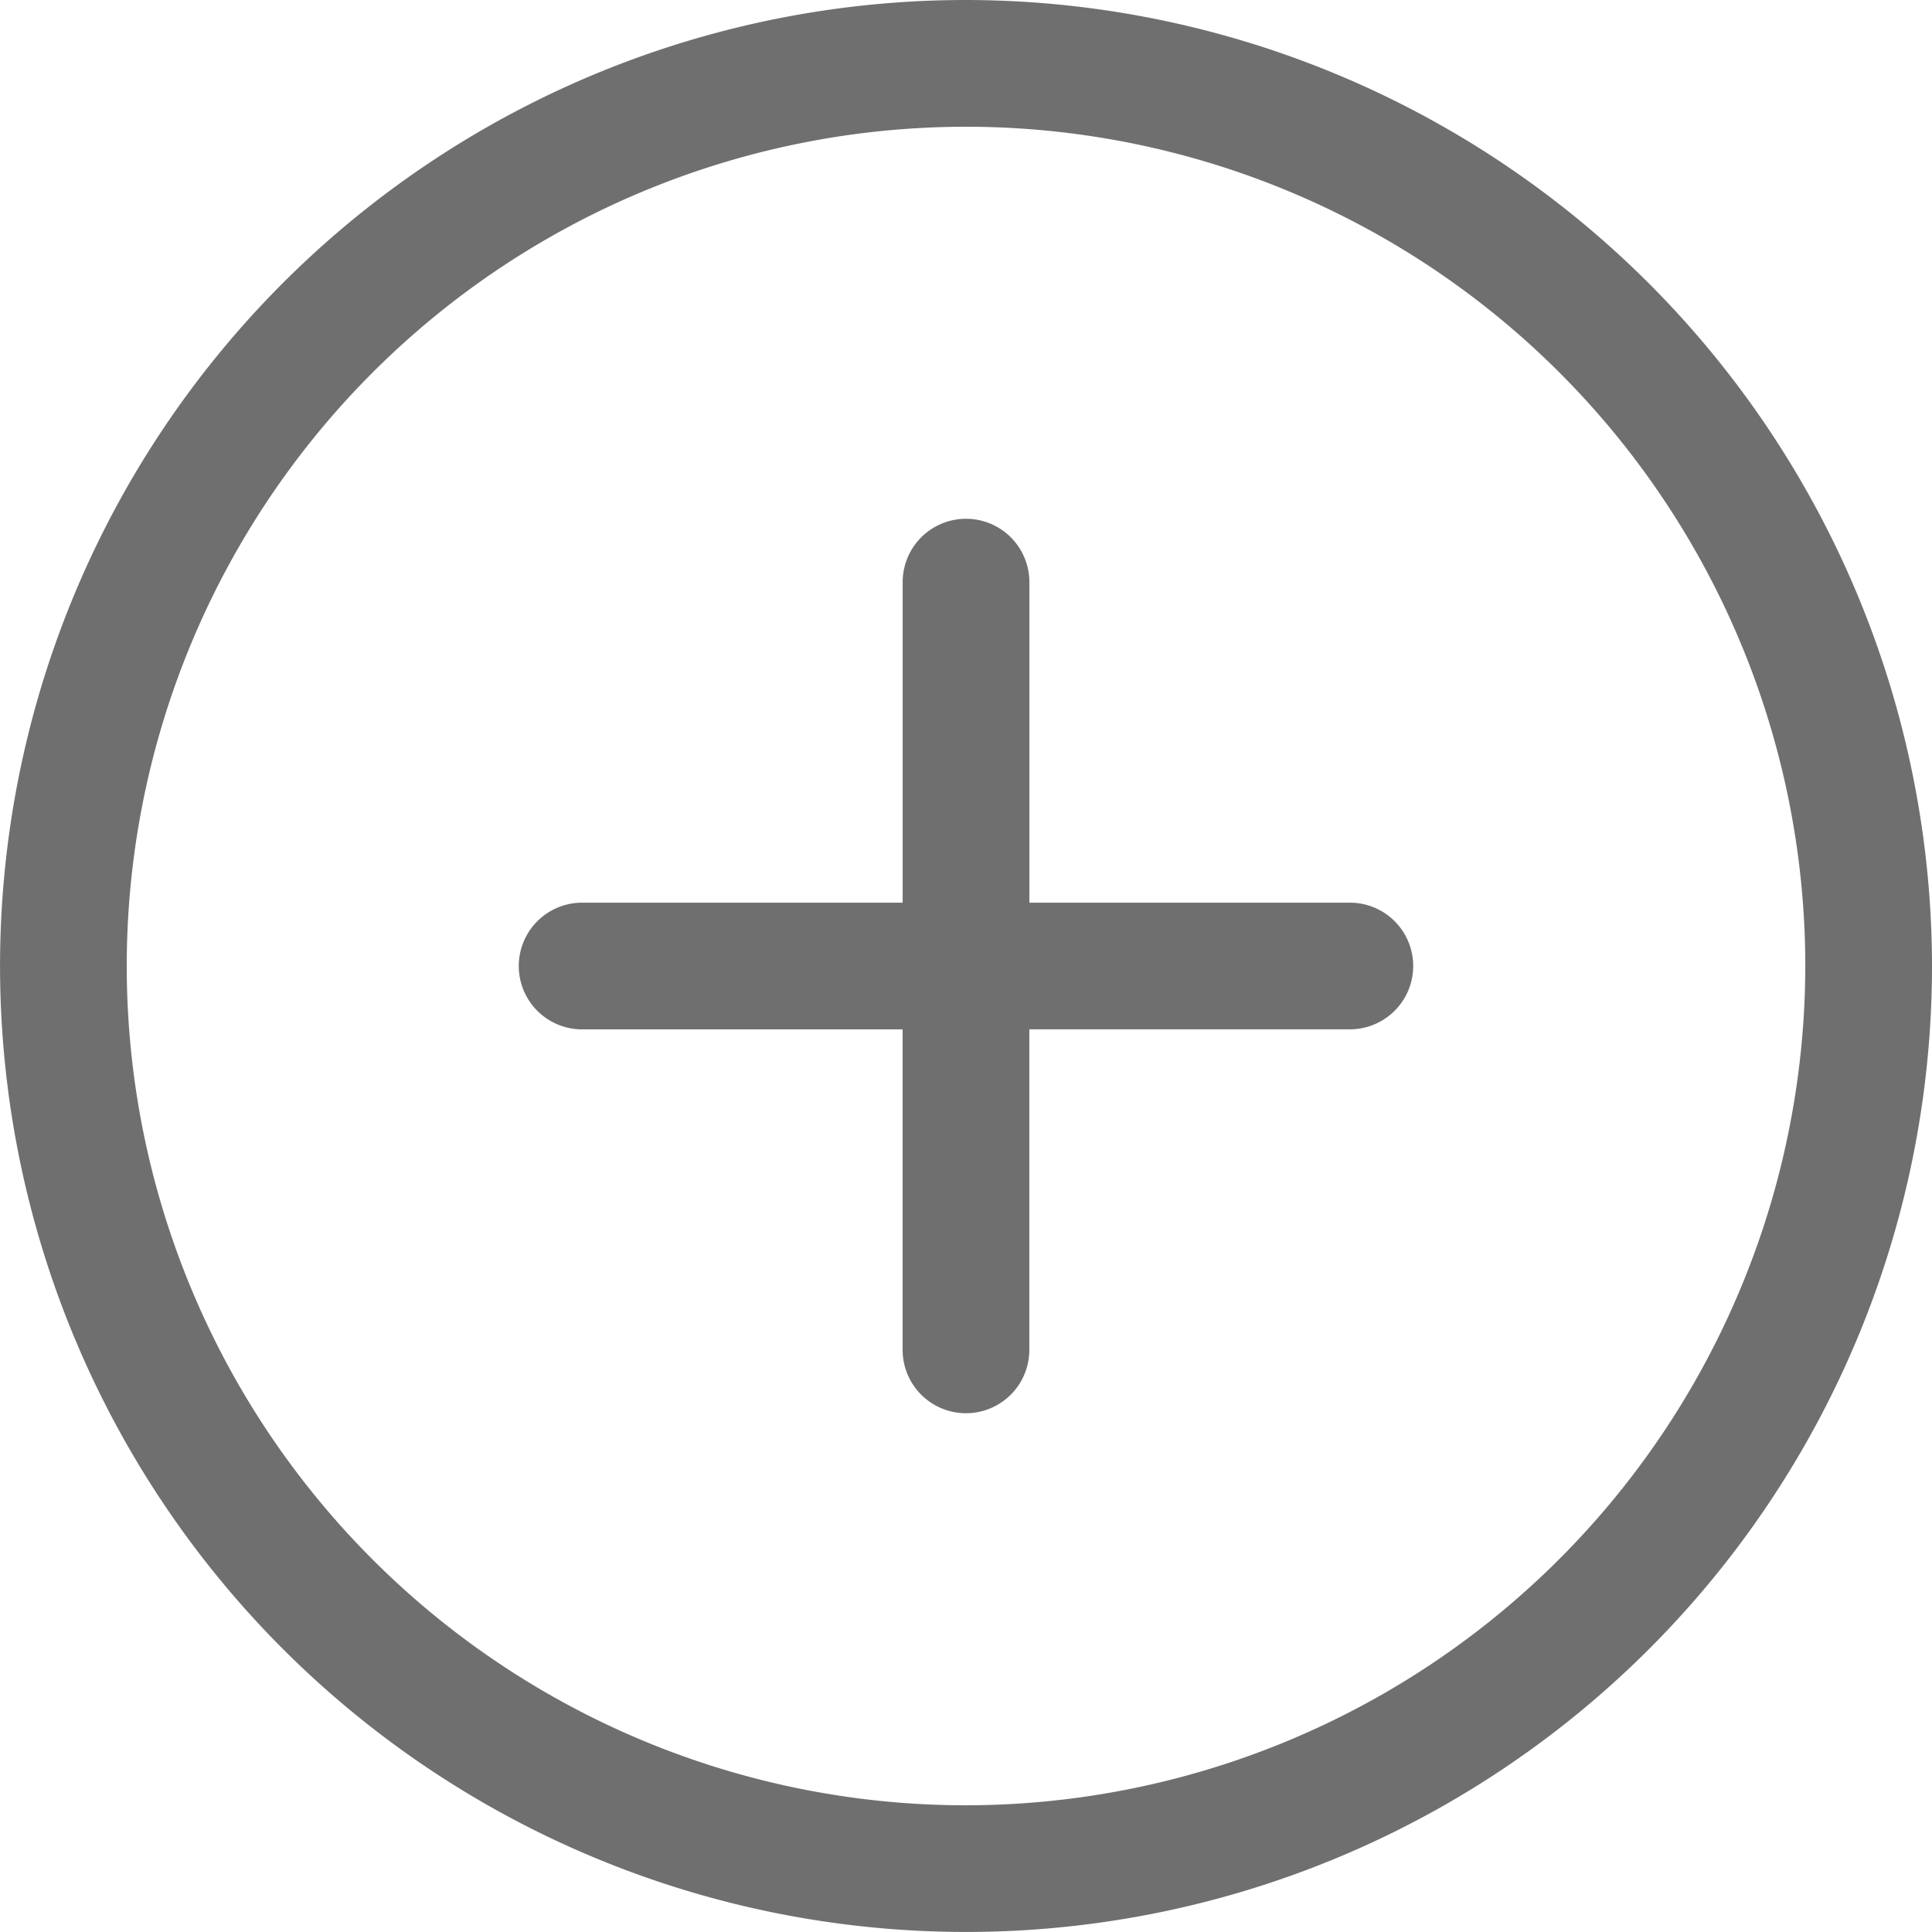 <svg xmlns="http://www.w3.org/2000/svg" width="43.457" height="43.457" viewBox="0 0 43.457 43.457">
  <g id="Group_93" data-name="Group 93" transform="translate(0 0)">
    <path id="Path_247" data-name="Path 247" d="M804.823,2473.445a21.728,21.728,0,1,0,21.729,21.729,21.753,21.753,0,0,0-21.729-21.729Zm0,40.607a18.878,18.878,0,1,1,18.879-18.878,18.9,18.9,0,0,1-18.879,18.878Zm0,0" transform="translate(-783.095 -2473.445)" fill="#706f6f"/>
    <path id="Path_248" data-name="Path 248" d="M811.632,2491.923h-7.209v-7.21a1.425,1.425,0,0,0-2.85,0v7.21h-7.21a1.425,1.425,0,0,0,0,2.85h7.209v7.209a1.425,1.425,0,1,0,2.85,0v-7.21h7.21a1.424,1.424,0,1,0,0-2.849Zm0,0" transform="translate(-781.269 -2471.619)" fill="#706f6f"/>
  </g>
</svg>
